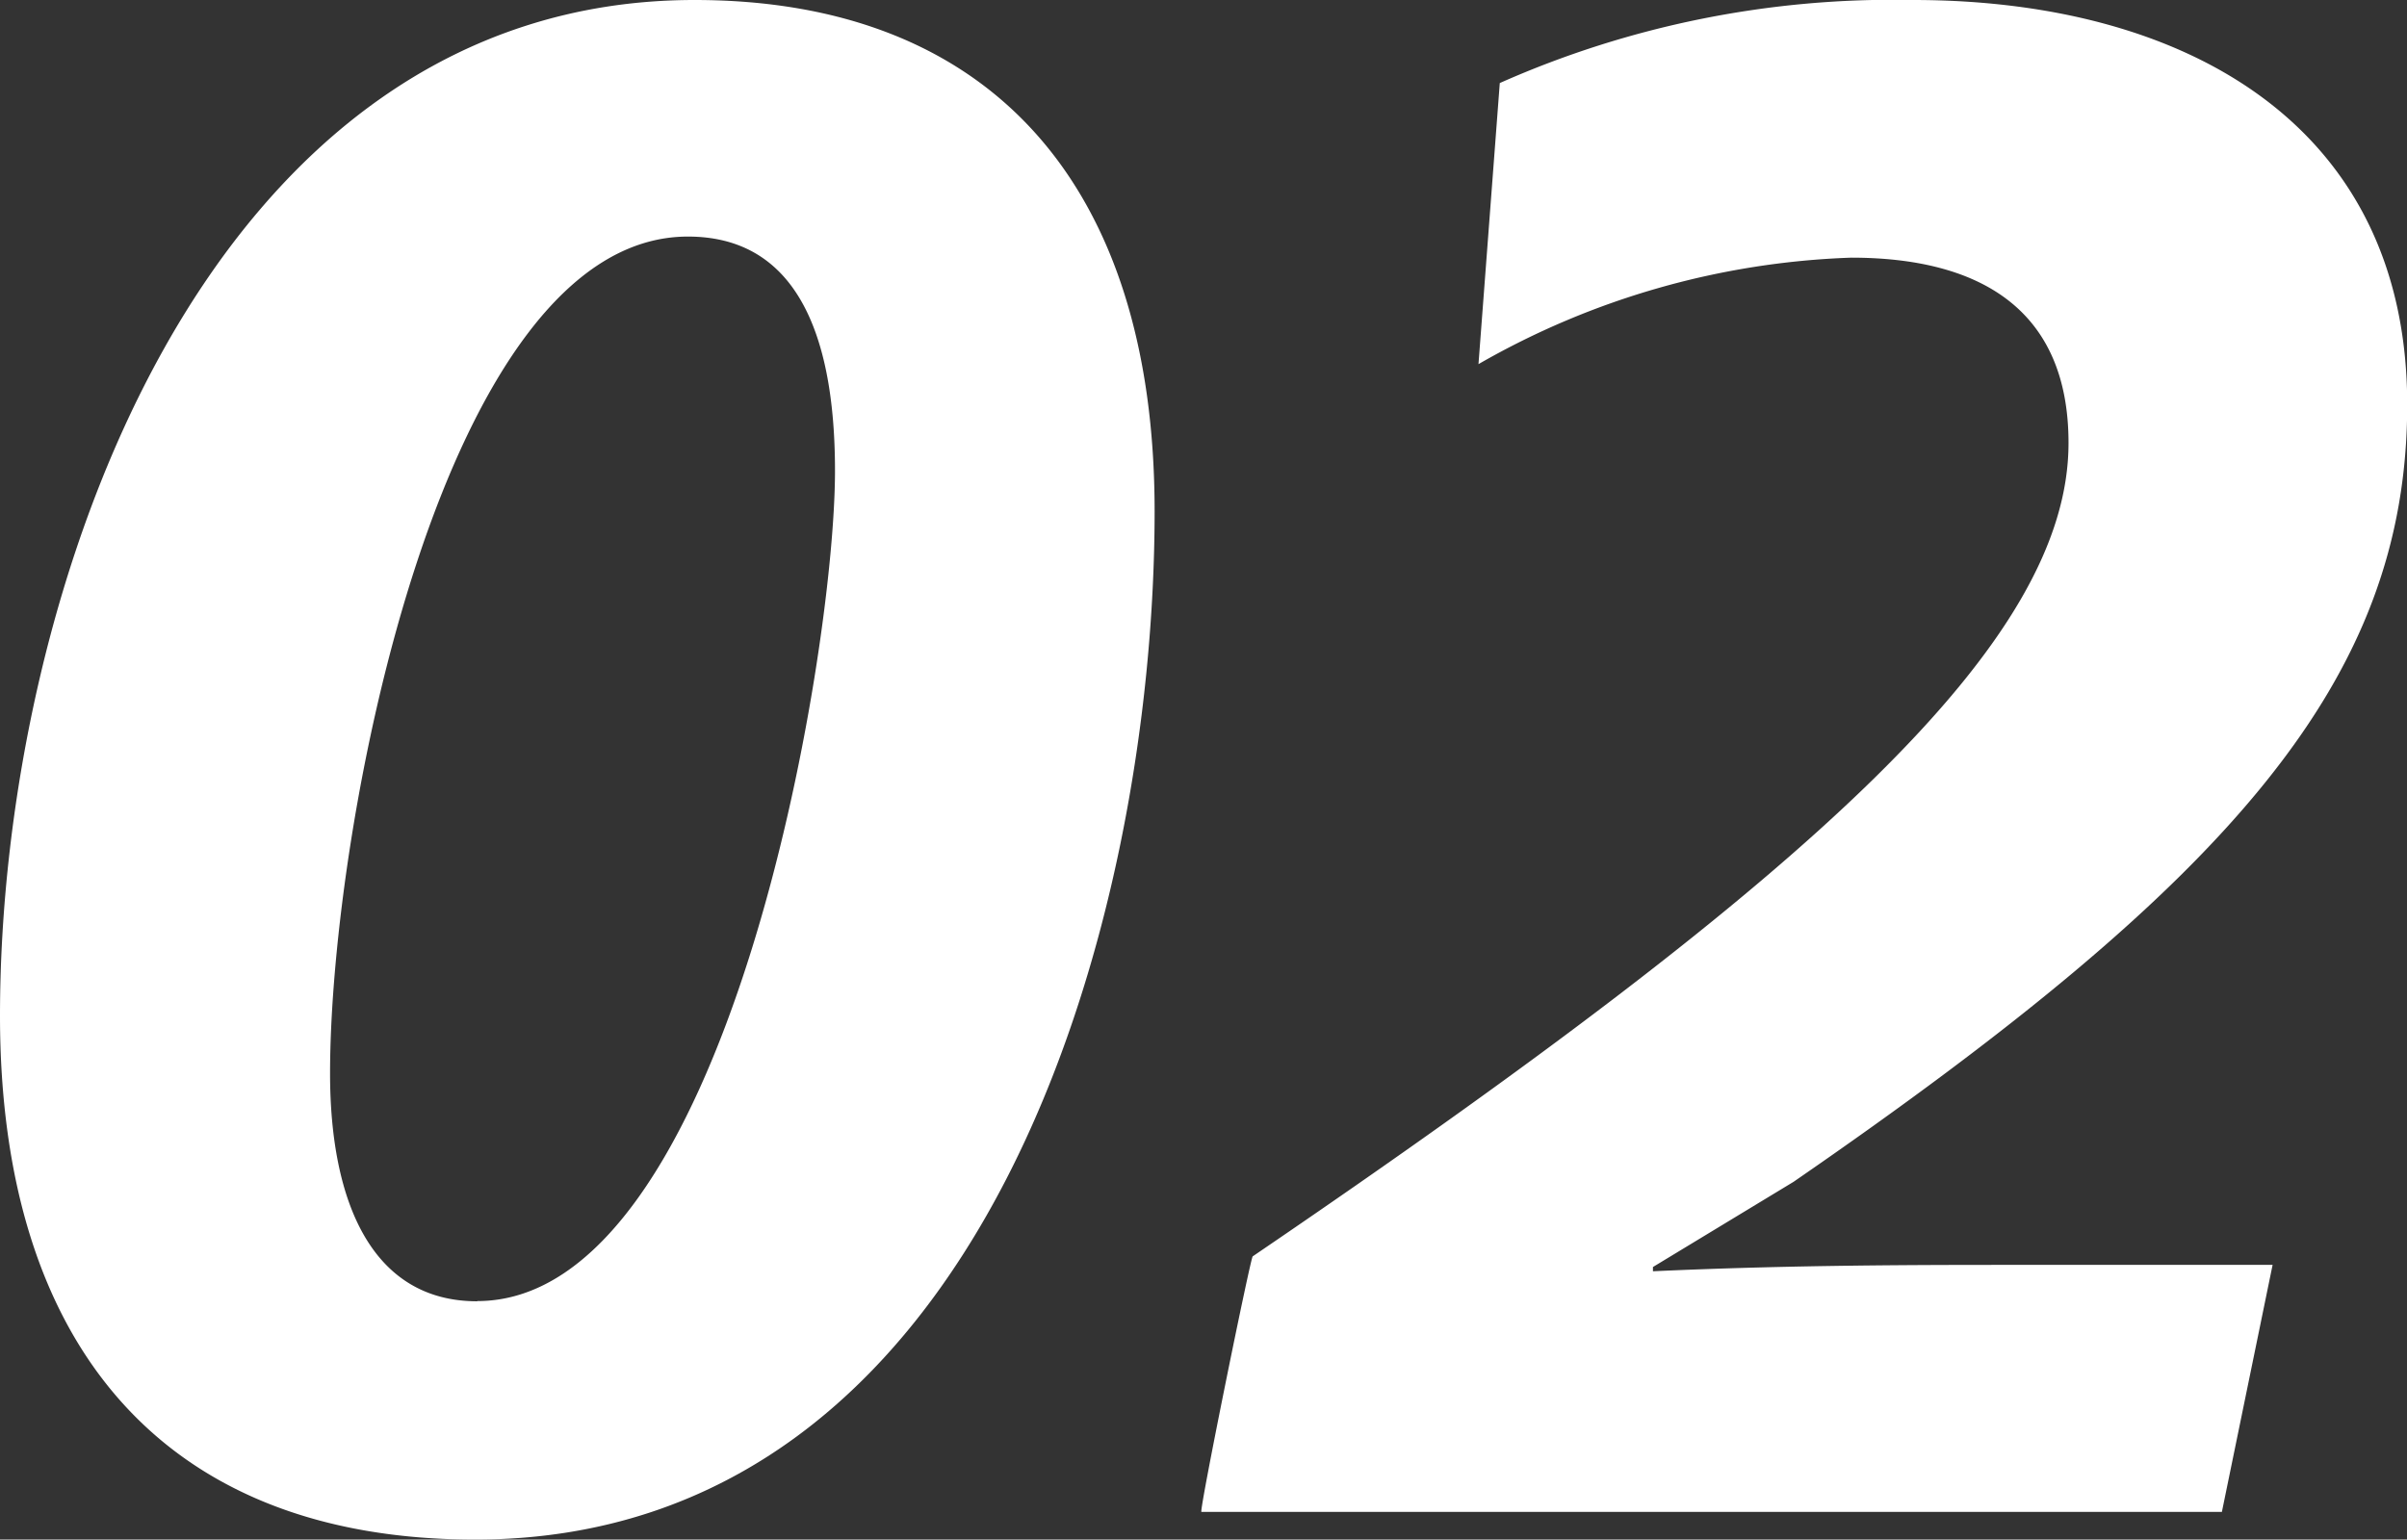 <svg xmlns="http://www.w3.org/2000/svg" width="47.46" height="30.366"><rect width="100%" height="100%" fill="#333333" stroke="none"/><path data-name="パス 187" d="M9.366 30.366c10.08 0 13.4-12.222 13.4-20.286C22.766 3.654 19.532 0 13.694 0 4.074 0 0 11.634 0 20.034c0 6.552 3.276 10.332 9.366 10.332zm.042-4.7c-2.058 0-2.9-1.932-2.9-4.494 0-4.914 2.226-16.506 7.056-16.506 2.016 0 2.9 1.722 2.9 4.62 0 3.692-2.142 16.376-7.054 16.376zm14.28 4.154H43.81l1-4.872h-4.952c-1.974 0-4.536 0-7.266.126v-.084l2.772-1.68c8.652-5.964 12.1-9.912 12.1-15.33 0-5.544-4.41-7.98-9.744-7.98a19.113 19.113 0 00-8.148 1.638l-.42 5.544a15.823 15.823 0 017.35-2.1c2.52 0 4.284 1.008 4.284 3.654 0 3.906-4.914 8.442-16.086 16.044-.046.04-1.054 4.998-1.012 5.04z" fill="#fff"/></svg>